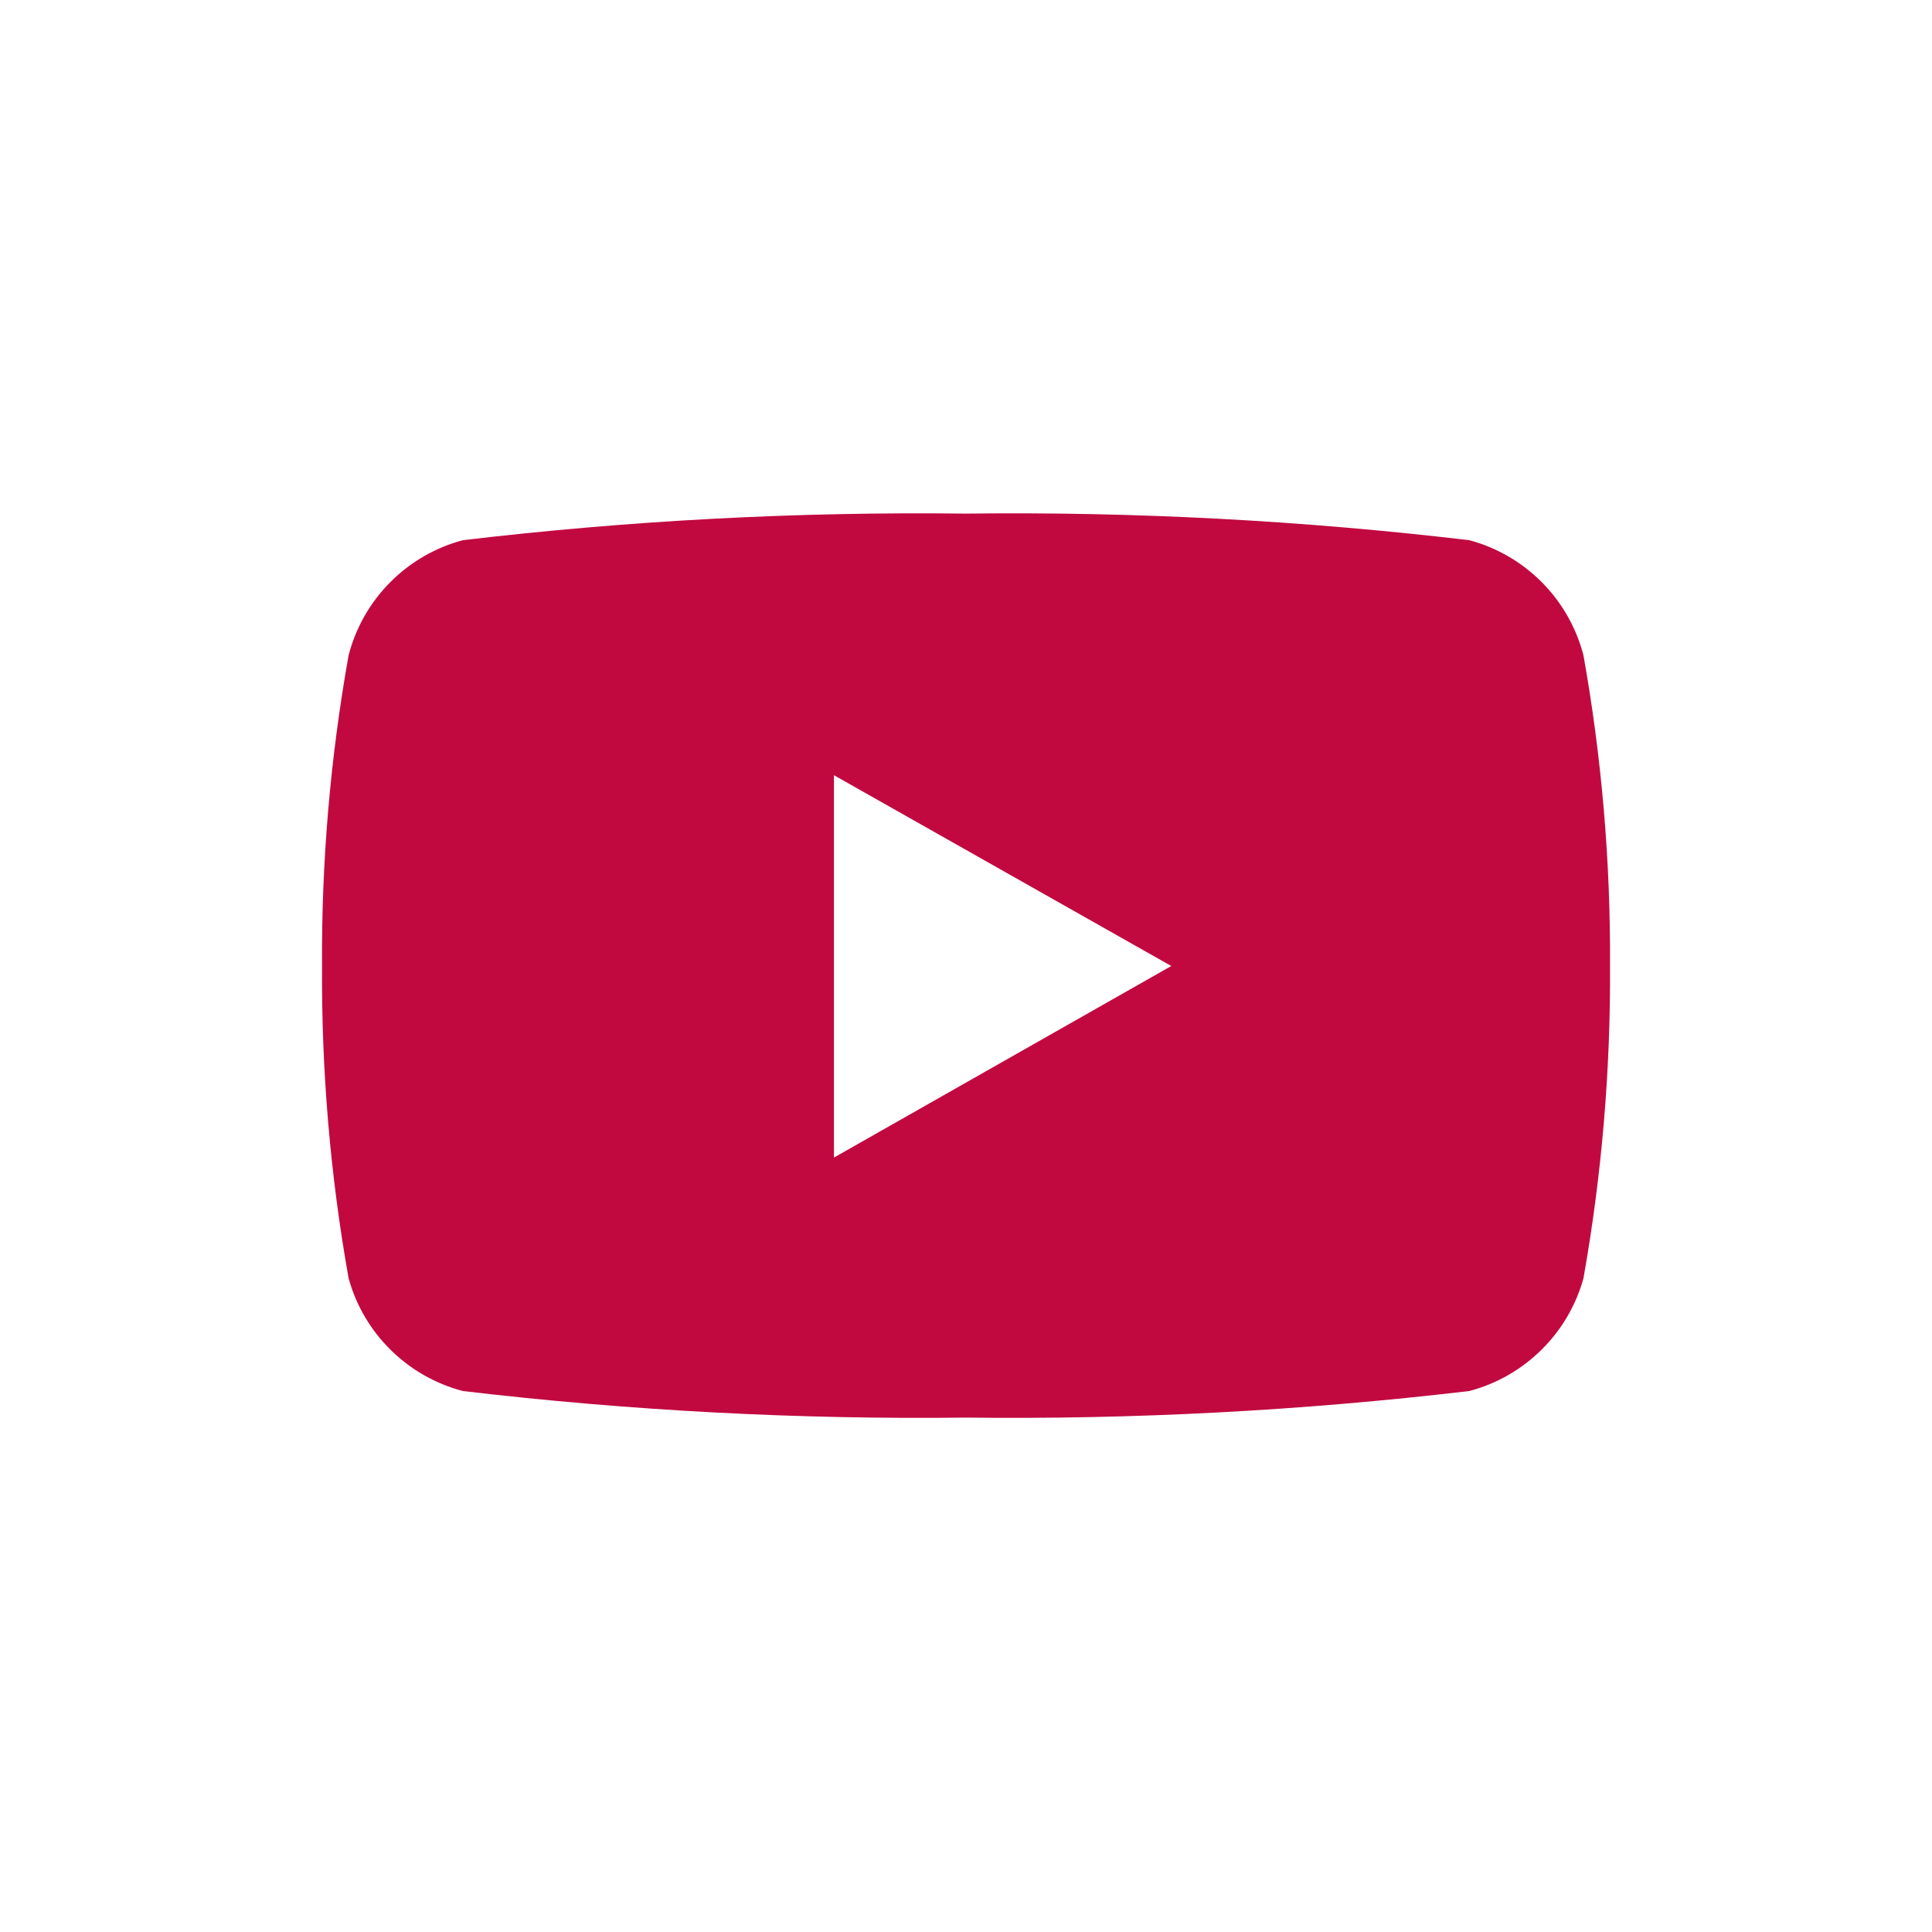 <svg width="32" height="32" viewBox="0 0 32 32" fill="none" xmlns="http://www.w3.org/2000/svg">
<path d="M26.227 10.853C26.108 10.396 25.871 9.979 25.538 9.644C25.205 9.309 24.79 9.068 24.334 8.947C21.568 8.62 18.785 8.473 16 8.507C13.216 8.473 10.432 8.62 7.667 8.947C7.211 9.068 6.795 9.309 6.463 9.644C6.13 9.979 5.892 10.396 5.774 10.853C5.471 12.552 5.323 14.274 5.334 16C5.323 17.734 5.47 19.466 5.774 21.173C5.898 21.623 6.139 22.032 6.471 22.359C6.803 22.687 7.216 22.922 7.667 23.04C10.432 23.366 13.216 23.513 16 23.48C18.785 23.513 21.568 23.366 24.334 23.04C24.785 22.922 25.197 22.687 25.529 22.359C25.862 22.032 26.102 21.623 26.227 21.173C26.53 19.466 26.677 17.734 26.667 16C26.677 14.274 26.53 12.552 26.227 10.853ZM13.813 19.186V12.84L19.4 16L13.813 19.173V19.186Z" fill="#C10940"/>
</svg>
